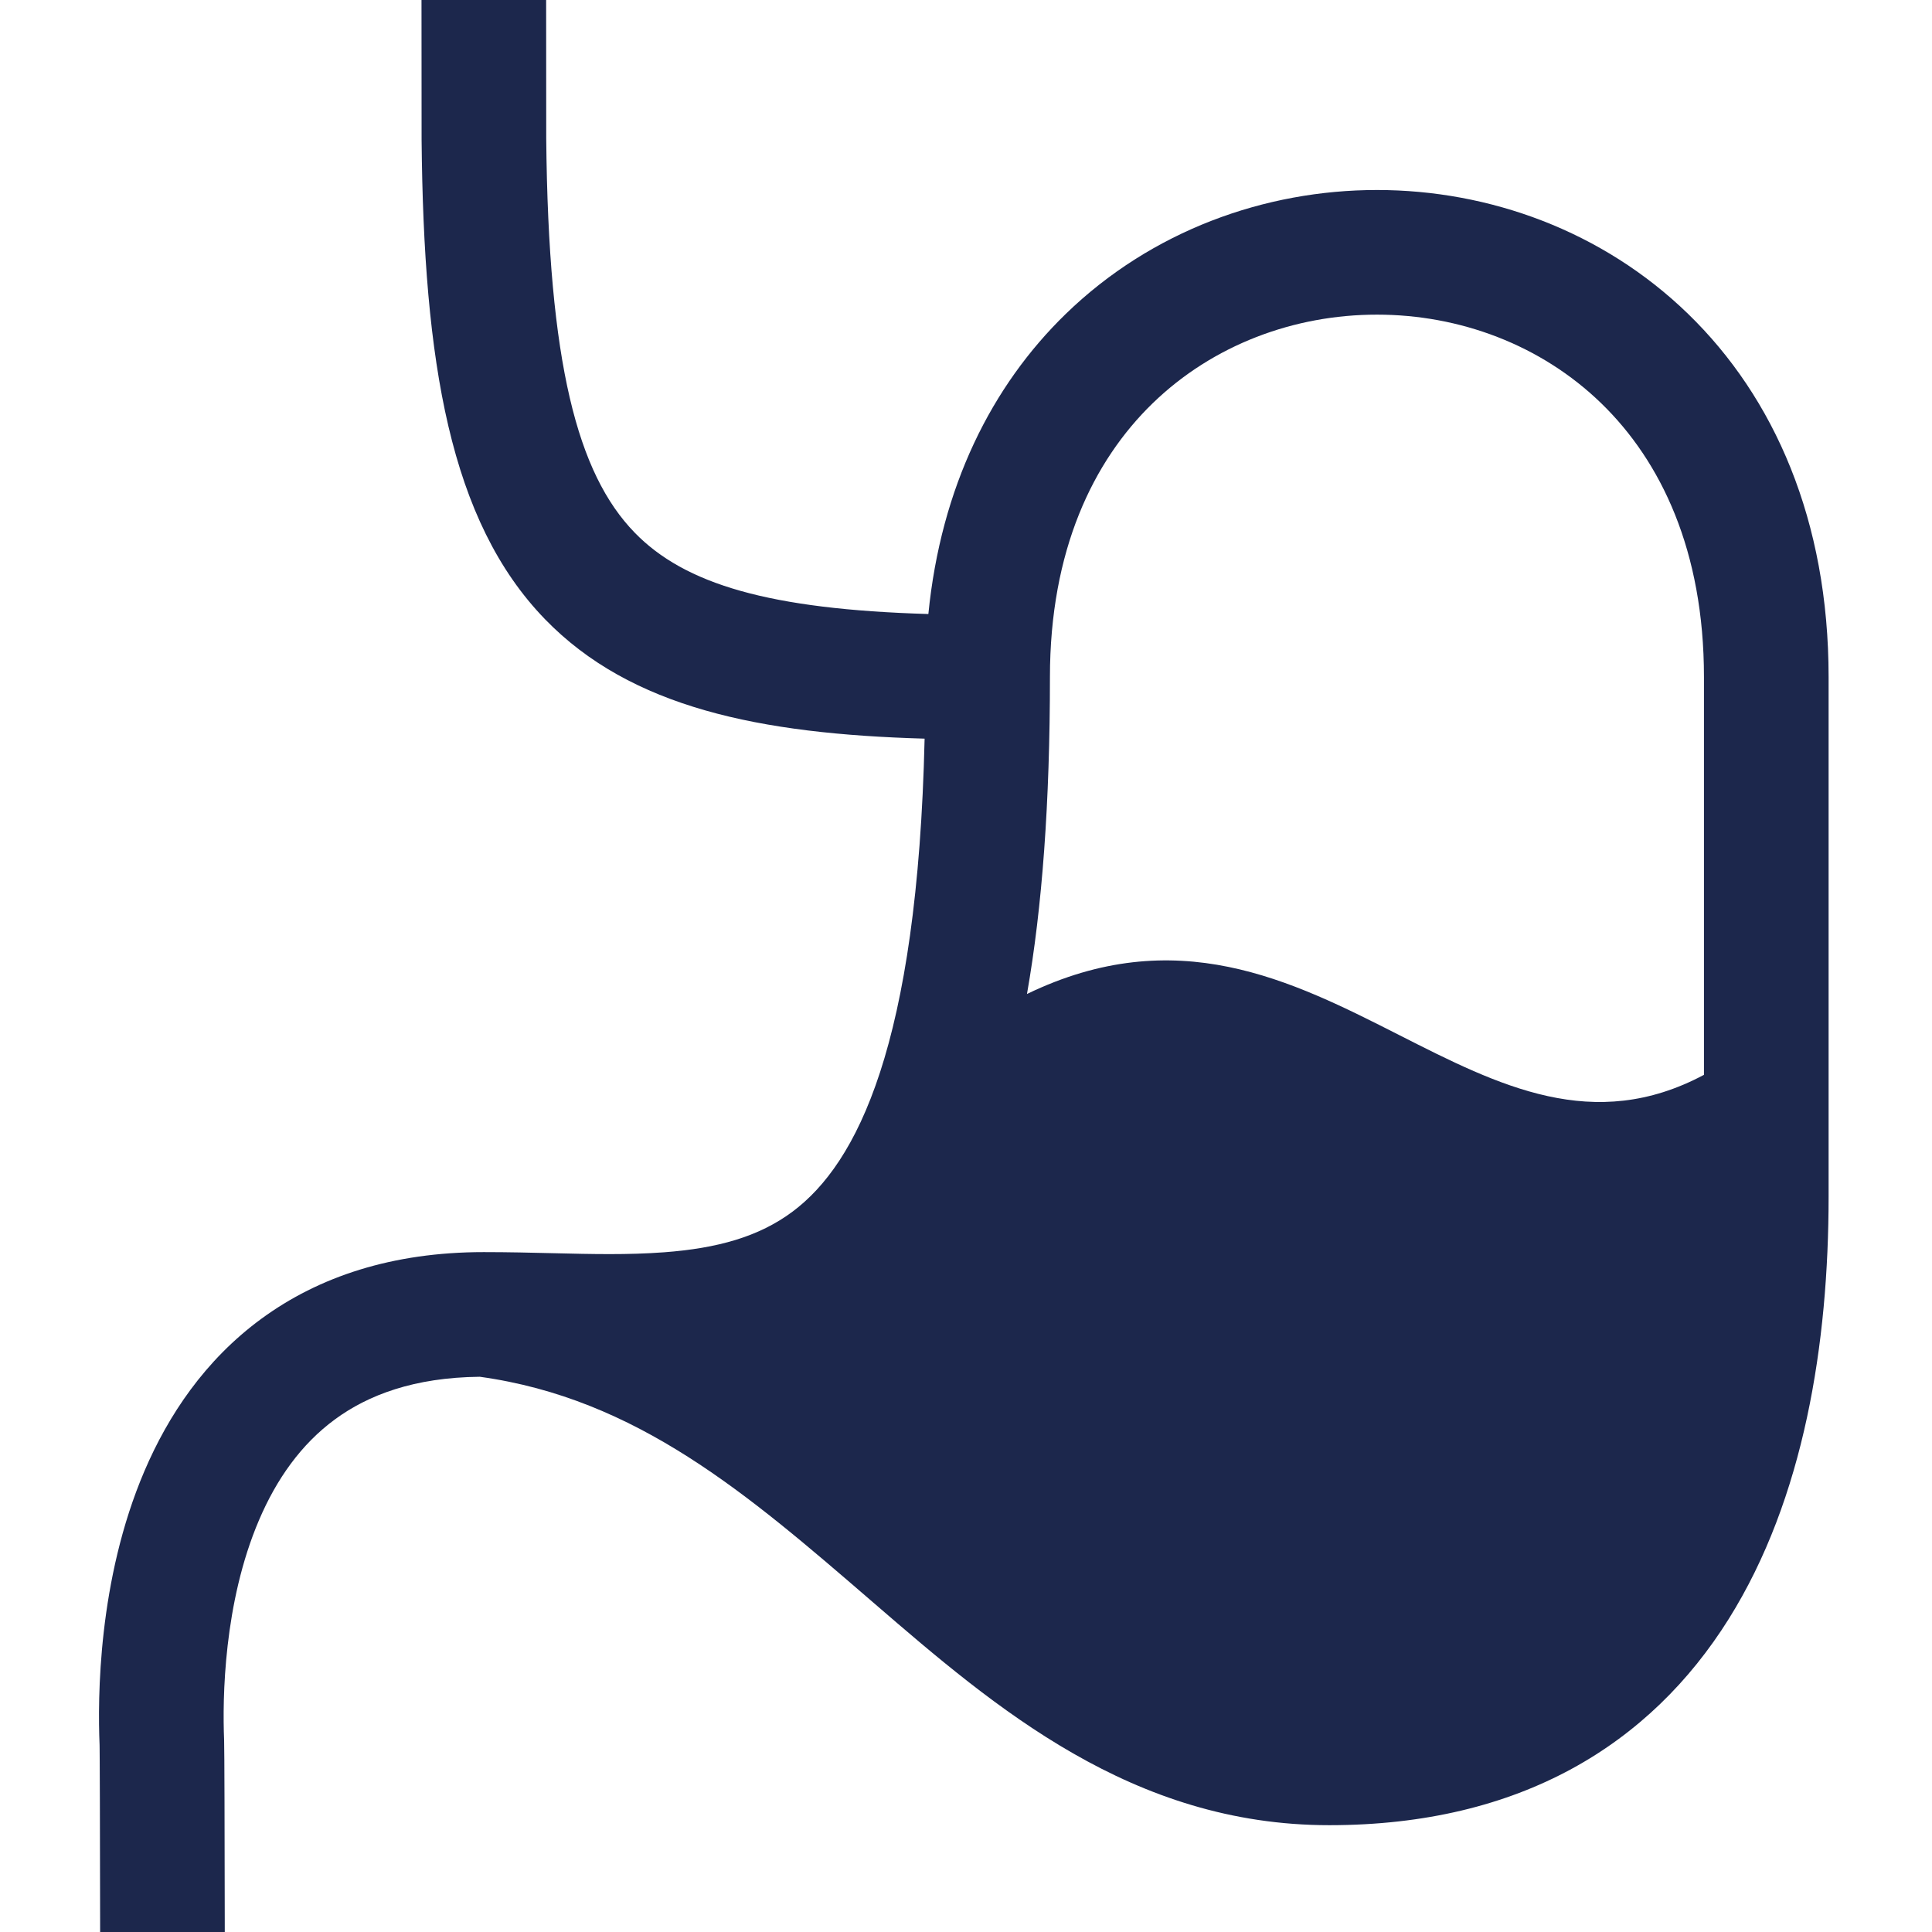 <?xml version="1.0" encoding="UTF-8" standalone="no"?><!DOCTYPE svg PUBLIC "-//W3C//DTD SVG 1.1//EN" "http://www.w3.org/Graphics/SVG/1.1/DTD/svg11.dtd"><svg width="100%" height="100%" viewBox="0 0 2500 2500" version="1.1" xmlns="http://www.w3.org/2000/svg" xmlns:xlink="http://www.w3.org/1999/xlink" xml:space="preserve" xmlns:serif="http://www.serif.com/" style="fill-rule:evenodd;clip-rule:evenodd;stroke-linejoin:round;stroke-miterlimit:2;"><path d="M-205.74,2458.22c0,133.612 108.312,241.92 241.921,241.92l2419.21,0c133.612,0 241.92,-108.308 241.92,-241.92l0,-2419.21c0,-133.609 -108.308,-241.921 -241.92,-241.921l-2419.21,0c-133.609,0 -241.921,108.312 -241.921,241.921l0,2419.21Zm2741.77,-2419.21c-0,-44.537 -36.103,-80.64 -80.64,-80.64l-1748.72,-0c0.024,89.992 0.072,213.511 0.145,220.994c2.717,290.926 40.376,433.538 114.34,509.751c64.963,66.947 174.481,99.349 380.146,105.429c16.281,-164.167 81.753,-295.159 177.964,-388.484c110.727,-107.405 257.364,-160.192 402.5,-160.192c145.144,-0 291.772,52.787 402.507,160.192c111.679,108.324 181.933,267.403 181.933,470.188l-0,671.911c-0,189.883 -31.531,390.79 -129.21,546.74c-101.333,161.773 -268.959,266.895 -516.864,266.895c-255.089,0 -432.166,-151.821 -588.633,-286.821l-4.983,-4.306c-159.305,-137.459 -302.546,-261.073 -505.671,-289.128c-85.301,0.888 -144.588,23.757 -187.198,54.965c-44.231,32.401 -75.979,77.85 -98.437,130.411c-45.909,107.445 -47.425,231.252 -45.207,284.45c0.443,10.548 0.669,124.839 0.83,232.244l0.073,55.247l2164.49,-0c44.537,-0 80.64,-36.103 80.64,-80.64l-0,-2419.21Zm-2580.49,-0c-0,-44.536 36.103,-80.64 80.64,-80.64l509.202,-0c0.024,90.229 0.073,214.373 0.154,222.502c2.685,287.99 36.497,493.437 159.869,620.567c110.969,114.339 277.515,148.273 491.034,154.369c-9.177,397.734 -87.801,549.773 -170.578,611.817c-43.885,32.893 -97.841,47.683 -166.49,52.828c-47.029,3.524 -93.156,2.403 -144.112,1.169c-27.982,-0.677 -57.424,-1.395 -89.261,-1.395c-118.444,-0 -213.551,31.885 -287.659,86.164c-73.327,53.714 -120.799,125.436 -151.443,197.149c-60.302,141.112 -60.552,294.232 -58.036,354.543c-0.009,-0.226 -0.009,-0.137 -0,0.379l0.056,4.838c0.04,3.887 0.081,9.217 0.113,15.838c0.081,13.217 0.145,31.248 0.21,52.505c0.121,42.481 0.225,97.582 0.306,152.2l0.073,55.013l-93.438,-0c-44.536,-0 -80.64,-36.103 -80.64,-80.64l-0,-2419.21Zm1373.36,1247.21c193.157,-93.341 341.849,-17.845 482.171,53.408c129.009,65.504 250.945,127.42 393.847,51.207l0,-514.59c0,-163.699 -55.698,-279.498 -132.943,-354.421c-78.189,-75.842 -183.457,-114.679 -290.216,-114.679c-106.752,0 -212.019,38.837 -290.208,114.679c-77.245,74.923 -132.944,190.722 -132.944,354.421c0,162.16 -9.943,297.531 -29.707,409.975Z" style="fill:#1c274c;"/></svg>